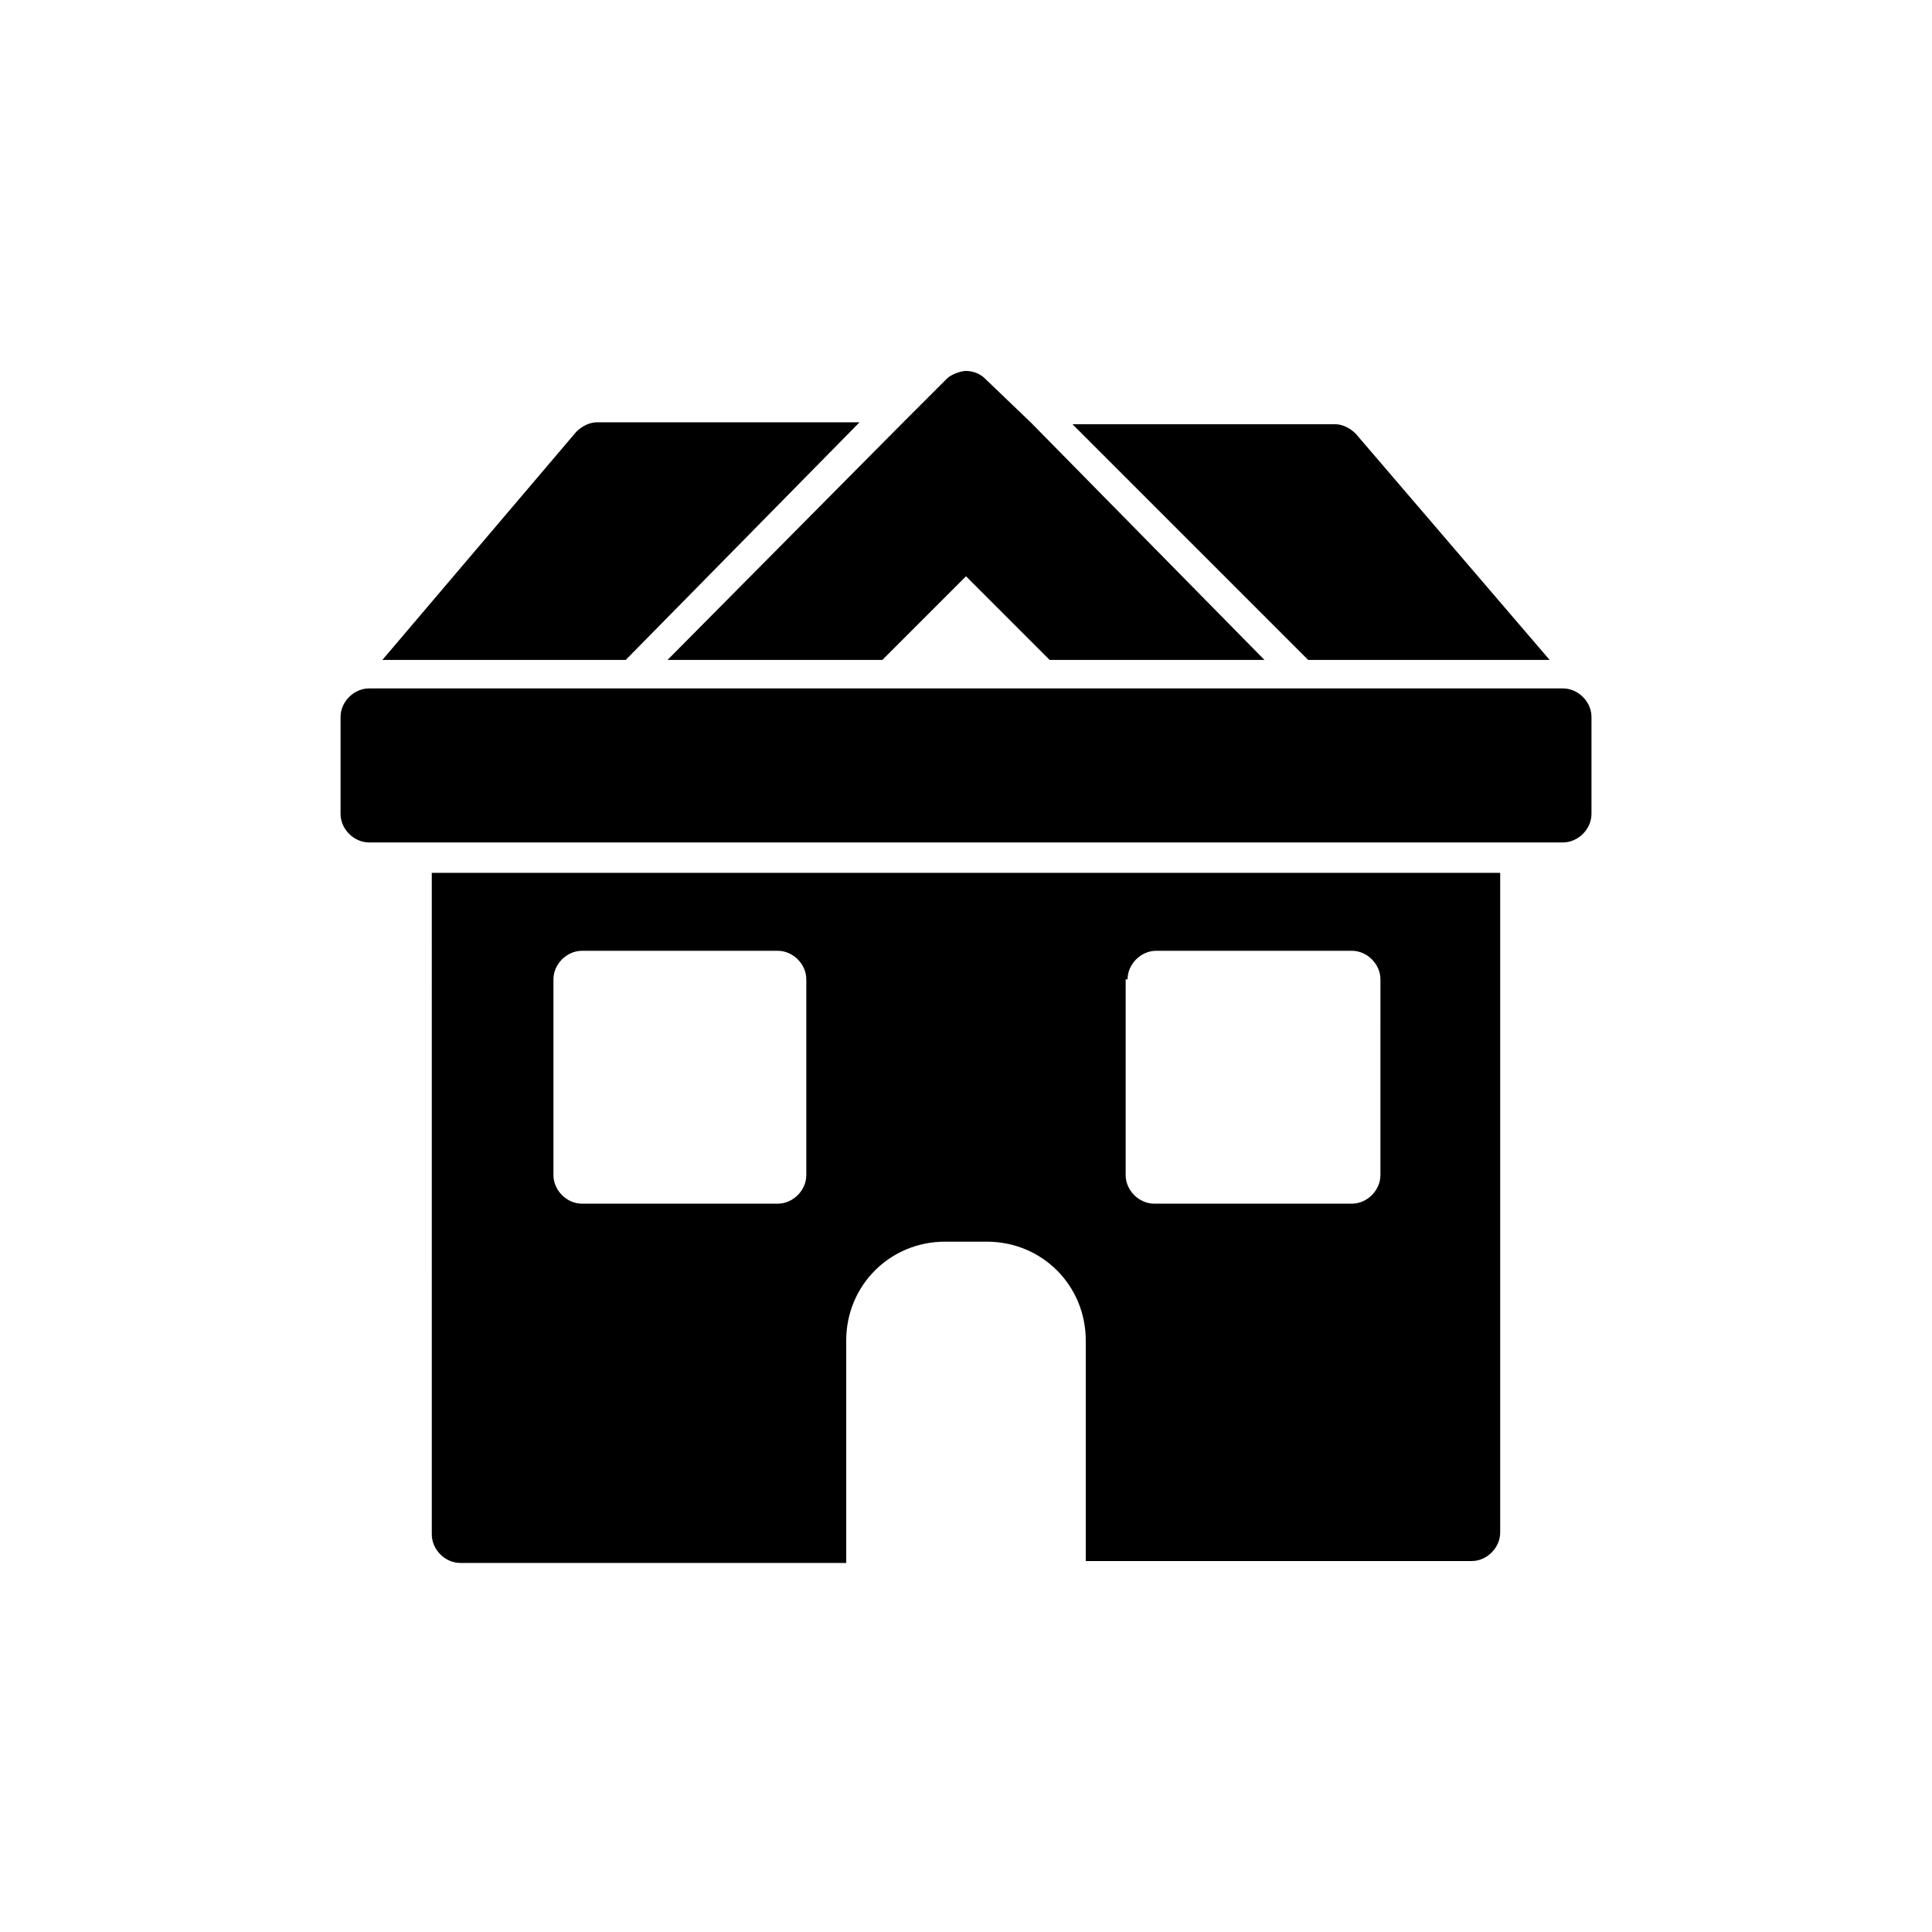 <?xml version="1.0" encoding="UTF-8"?>
<!-- The Best Svg Icon site in the world: iconSvg.co, Visit us! https://iconsvg.co -->
<svg fill="#000000" width="800px" height="800px" version="1.1" viewBox="144 144 512 512" xmlns="http://www.w3.org/2000/svg">
 <g>
  <path d="m258.43 550.64c0 4.031 3.527 7.559 7.559 7.559h102.27l-0.004-58.945c0-14.609 11.586-26.199 26.199-26.199h11.082c14.609 0 26.199 11.586 26.199 26.199v58.441h102.27c4.031 0 7.559-3.527 7.559-7.559v-174.82h-283.14zm184.39-147.11c0-4.031 3.527-7.559 7.559-7.559h51.891c4.031 0 7.559 3.527 7.559 7.559l-0.004 51.895c0 4.031-3.527 7.559-7.559 7.559h-52.395c-4.031 0-7.559-3.527-7.559-7.559l0.004-51.895zm-152.15 0c0-4.031 3.527-7.559 7.559-7.559h51.891c4.031 0 7.559 3.527 7.559 7.559v51.895c0 4.031-3.527 7.559-7.559 7.559h-51.891c-4.031 0-7.559-3.527-7.559-7.559z"/>
  <path d="m558.2 326.44h-316.39c-4.031 0-7.559 3.527-7.559 7.559v25.695c0 4.031 3.527 7.559 7.559 7.559h316.39c4.031 0 7.559-3.527 7.559-7.559v-25.695c0-4.031-3.523-7.559-7.555-7.559z"/>
  <path d="m377.83 318.89 22.168-22.168 22.168 22.168h56.93l-61.969-62.977-12.094-11.59c-1.512-1.512-3.527-2.016-5.039-2.016-1.512 0-4.031 1.008-5.039 2.016l-11.586 11.586-62.469 62.98z"/>
  <path d="m371.79 255.91h-69.527c-2.016 0-4.031 1.008-5.543 2.519l-51.387 60.457h64.488z"/>
  <path d="m554.67 318.89-51.387-59.953c-1.512-1.512-3.527-2.519-5.543-2.519h-69.527l62.473 62.473z"/>
 </g>
</svg>